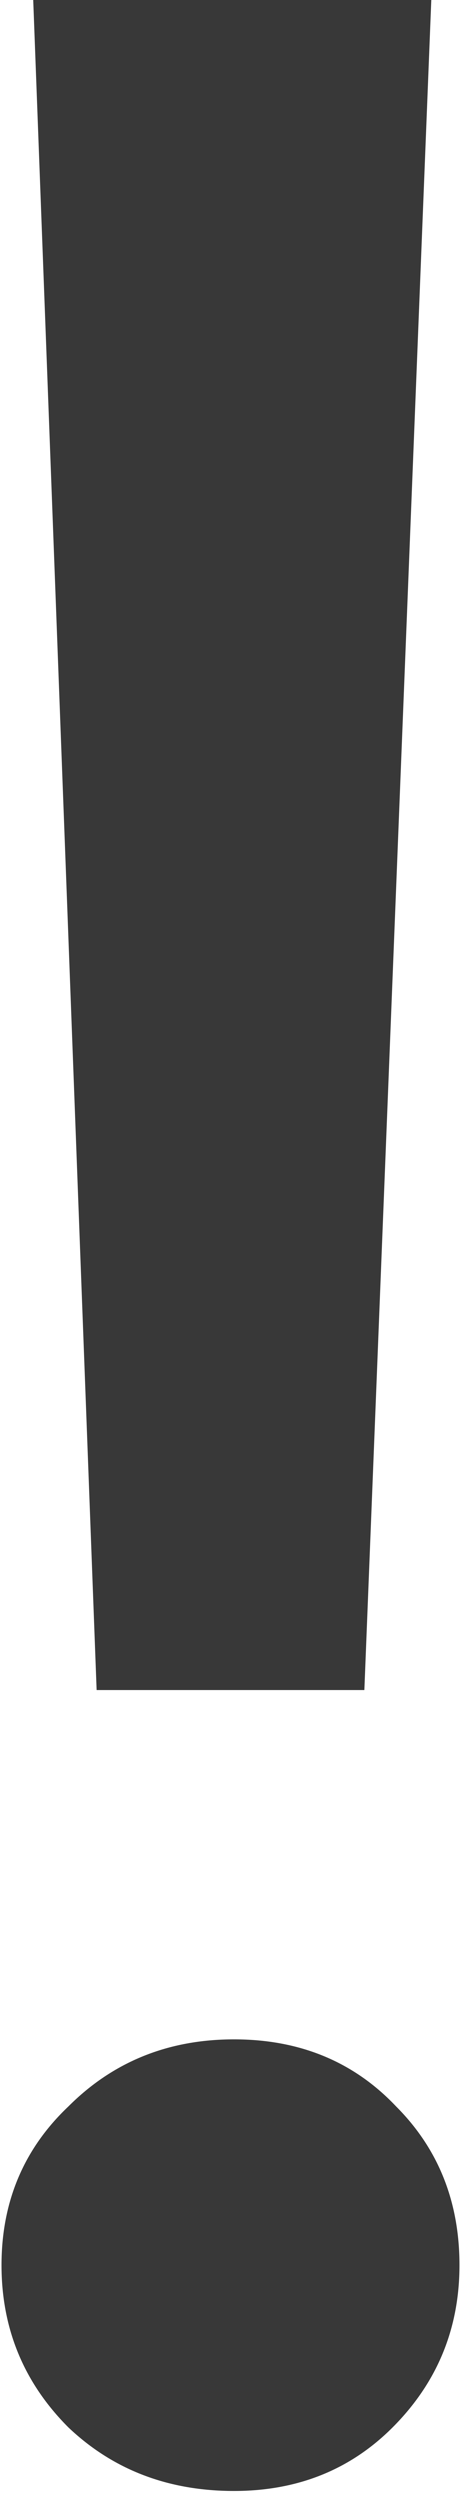 <?xml version="1.0" encoding="UTF-8"?> <svg xmlns="http://www.w3.org/2000/svg" width="46" height="248" viewBox="0 0 46 248" fill="none"> <path d="M3.3 -1.66893e-05H42.85L36.2 167.65H9.6L3.3 -1.66893e-05ZM23.25 247.1C16.717 247.1 11.233 245 6.8 240.8C2.367 236.367 0.15 231 0.15 224.7C0.15 218.4 2.367 213.15 6.8 208.95C11.233 204.517 16.717 202.3 23.25 202.3C29.783 202.3 35.15 204.517 39.35 208.95C43.55 213.15 45.65 218.4 45.65 224.7C45.65 231 43.433 236.367 39 240.8C34.8 245 29.55 247.1 23.25 247.1Z" fill="#383838"></path> </svg> 